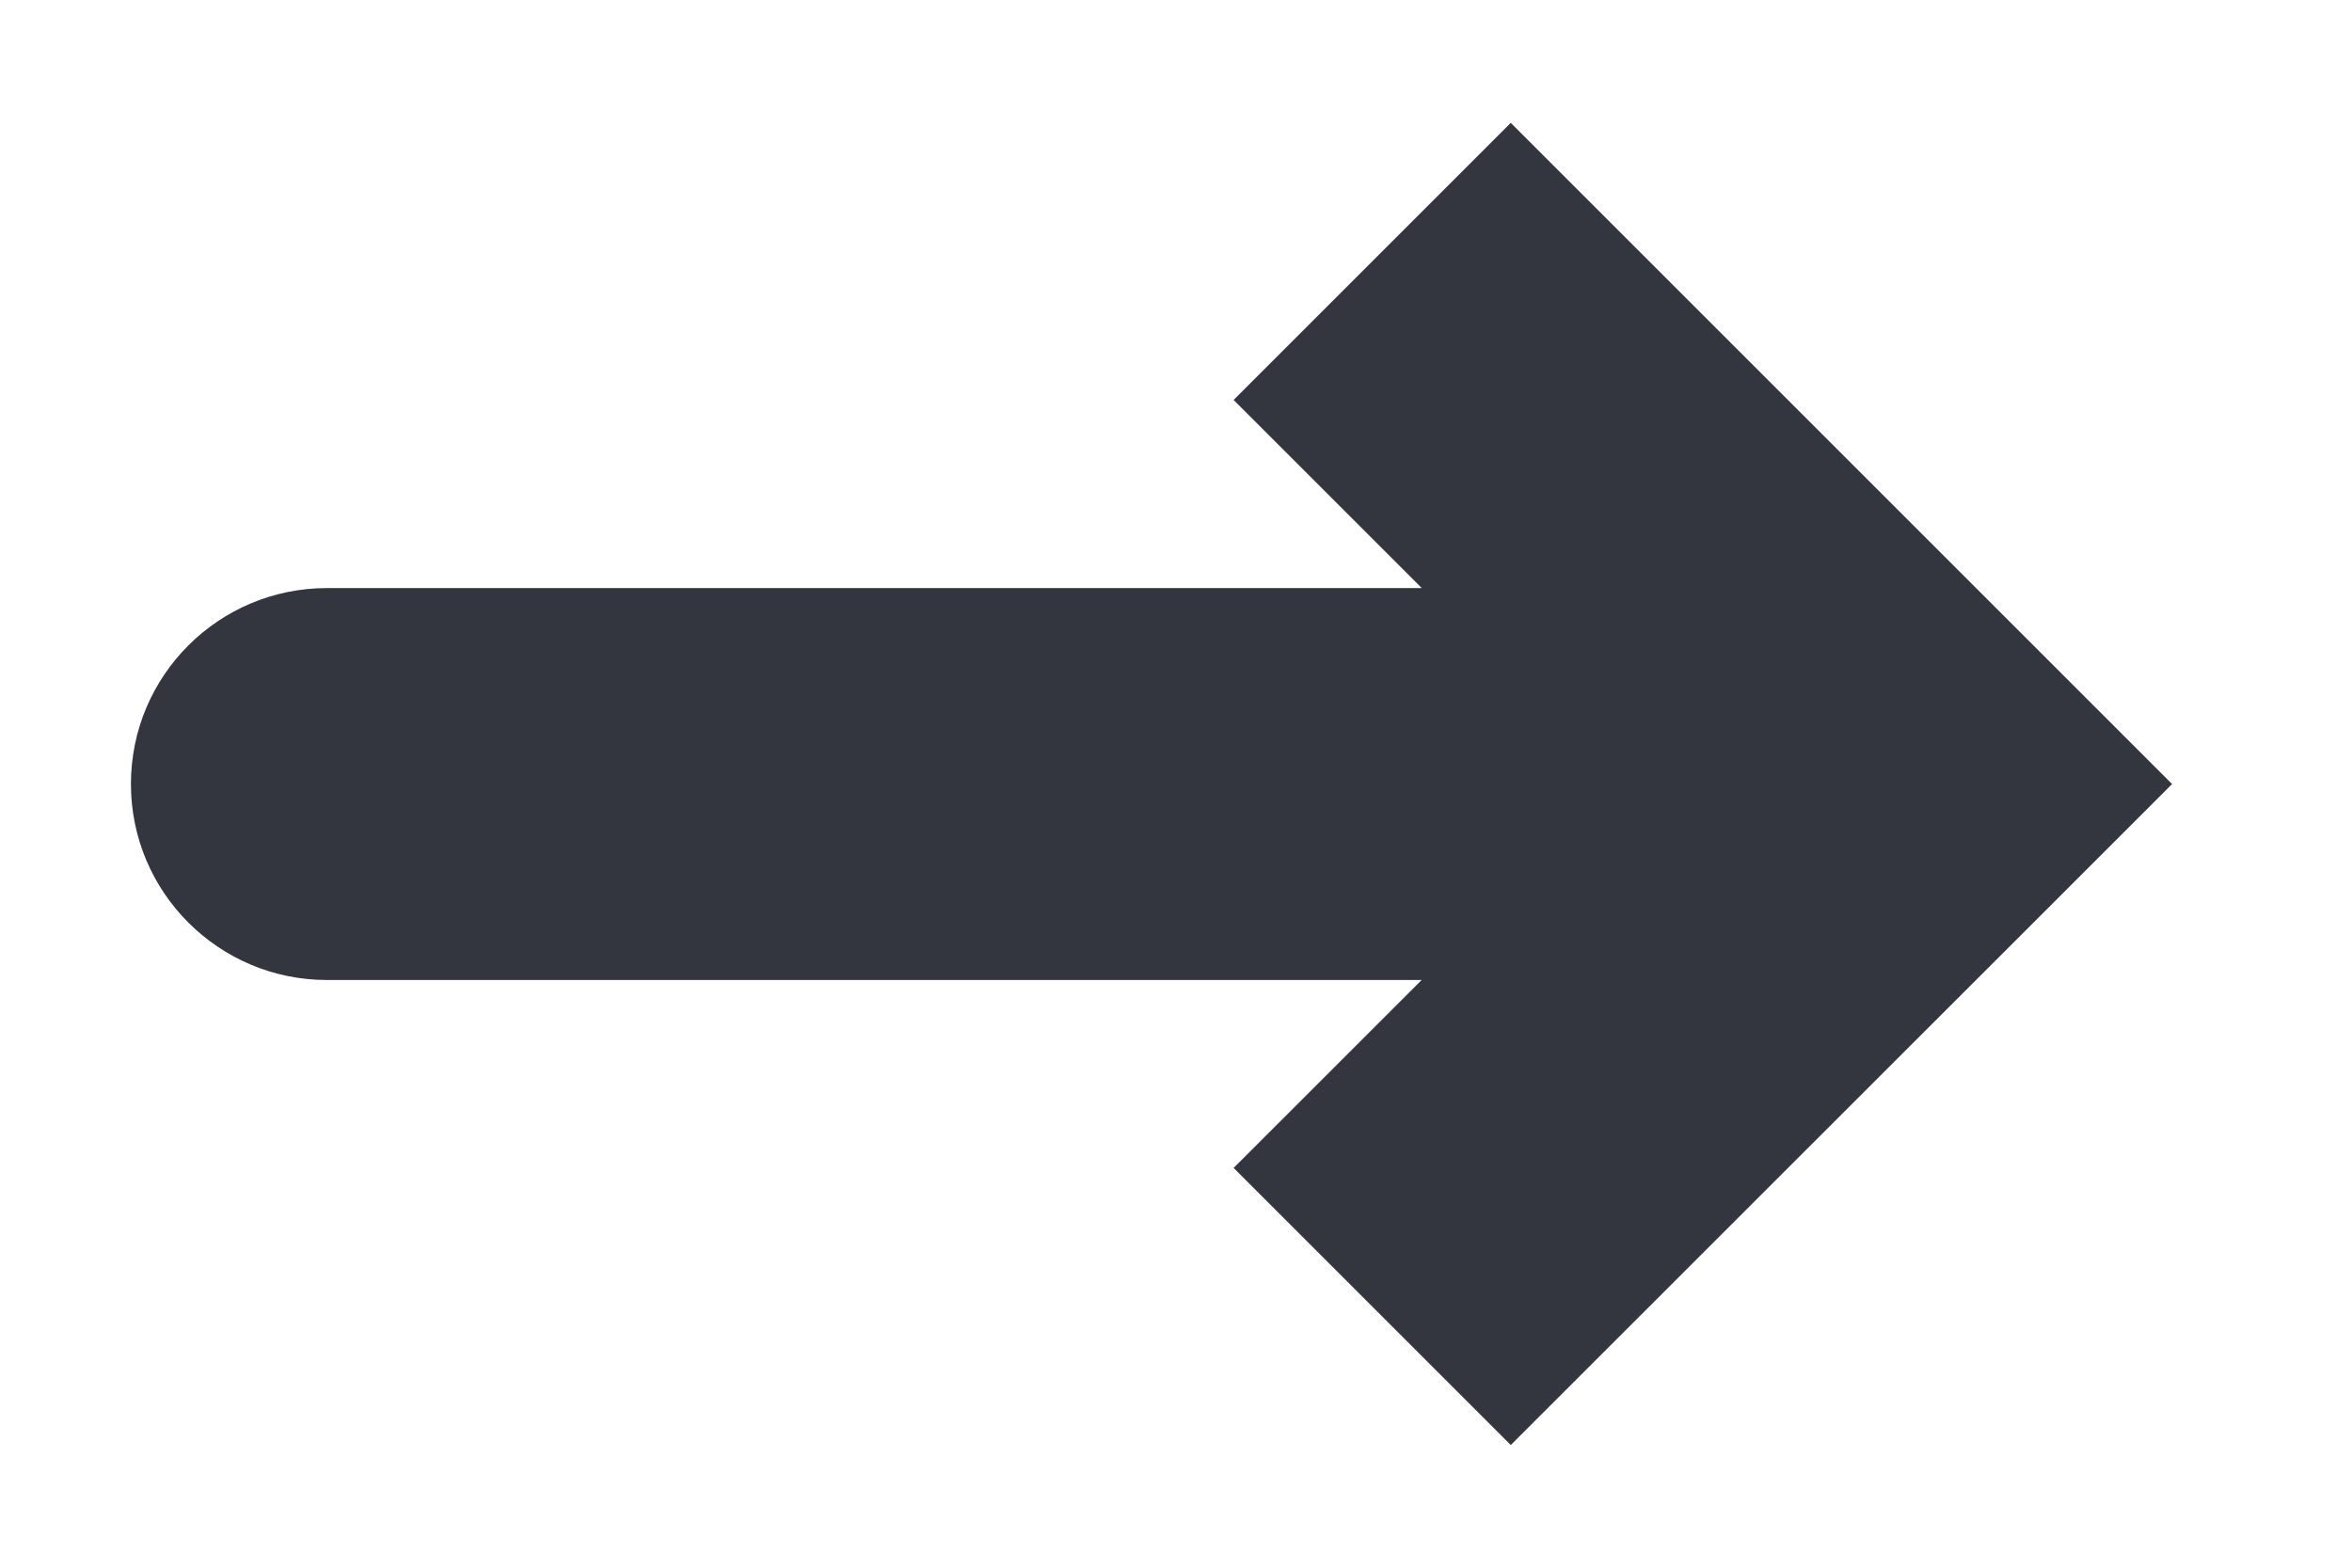 <svg width="12" height="8" viewBox="0 0 12 8" fill="none" xmlns="http://www.w3.org/2000/svg">
<path d="M9.668 4.001L10.375 3.294L11.082 4.001L10.375 4.708L9.668 4.001ZM1.668 5.001C1.116 5.001 0.668 4.553 0.668 4.001C0.668 3.448 1.116 3.001 1.668 3.001V5.001ZM7.708 0.627L10.375 3.294L8.961 4.708L6.294 2.041L7.708 0.627ZM10.375 4.708L7.708 7.374L6.294 5.96L8.961 3.294L10.375 4.708ZM9.668 5.001H1.668V3.001H9.668V5.001Z" fill="#33363F"/>
</svg>

